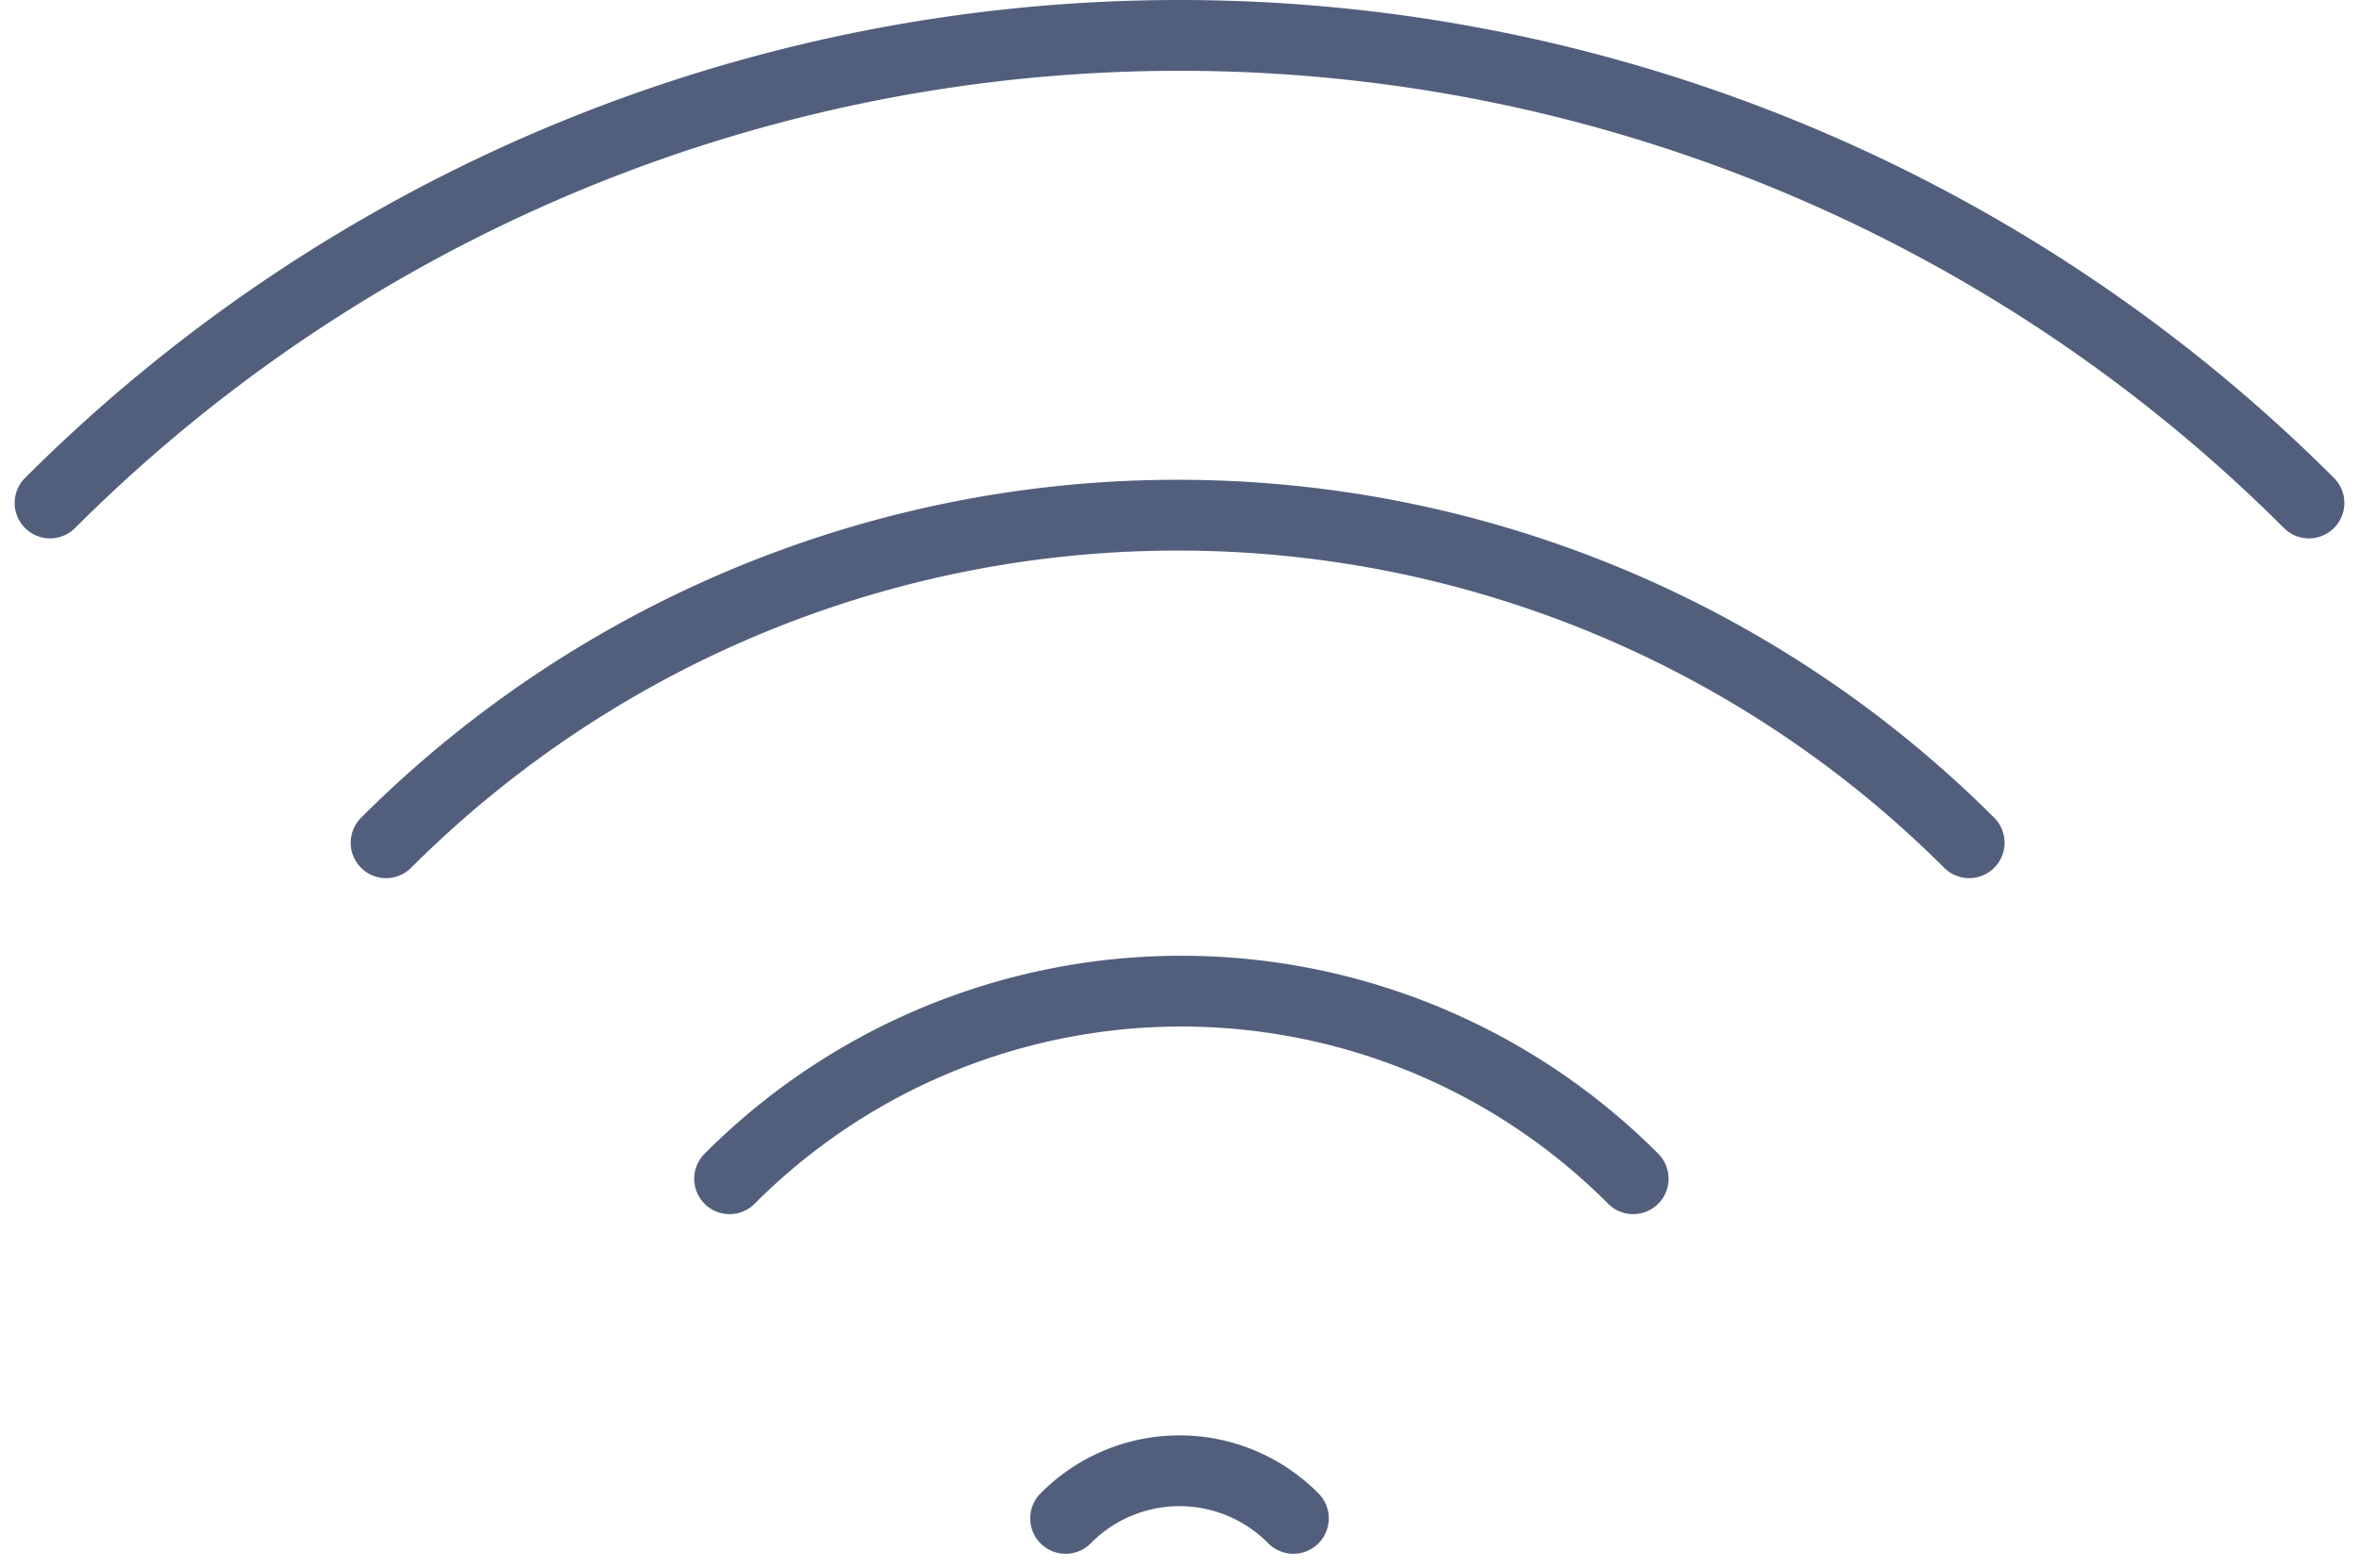 <svg xmlns="http://www.w3.org/2000/svg" width="66.64" height="44.314" viewBox="0 0 66.64 44.314">
  <path id="Trazado_88" data-name="Trazado 88" d="M209.009,219.84a4.52,4.52,0,0,1,6.434,0m28.689-28.689a45.134,45.134,0,0,0-63.812,0m54.214,9.6a31.639,31.639,0,0,0-44.721,0m44.721,0a31.639,31.639,0,0,0-44.721,0m35.229,9.493a18.016,18.016,0,0,0-25.525,0m25.525,0a18.016,18.016,0,0,0-25.525,0" transform="translate(-178.906 -176.94)" fill="none" stroke="#525f7c" stroke-linecap="round" stroke-linejoin="round" stroke-width="2"/>
</svg>
